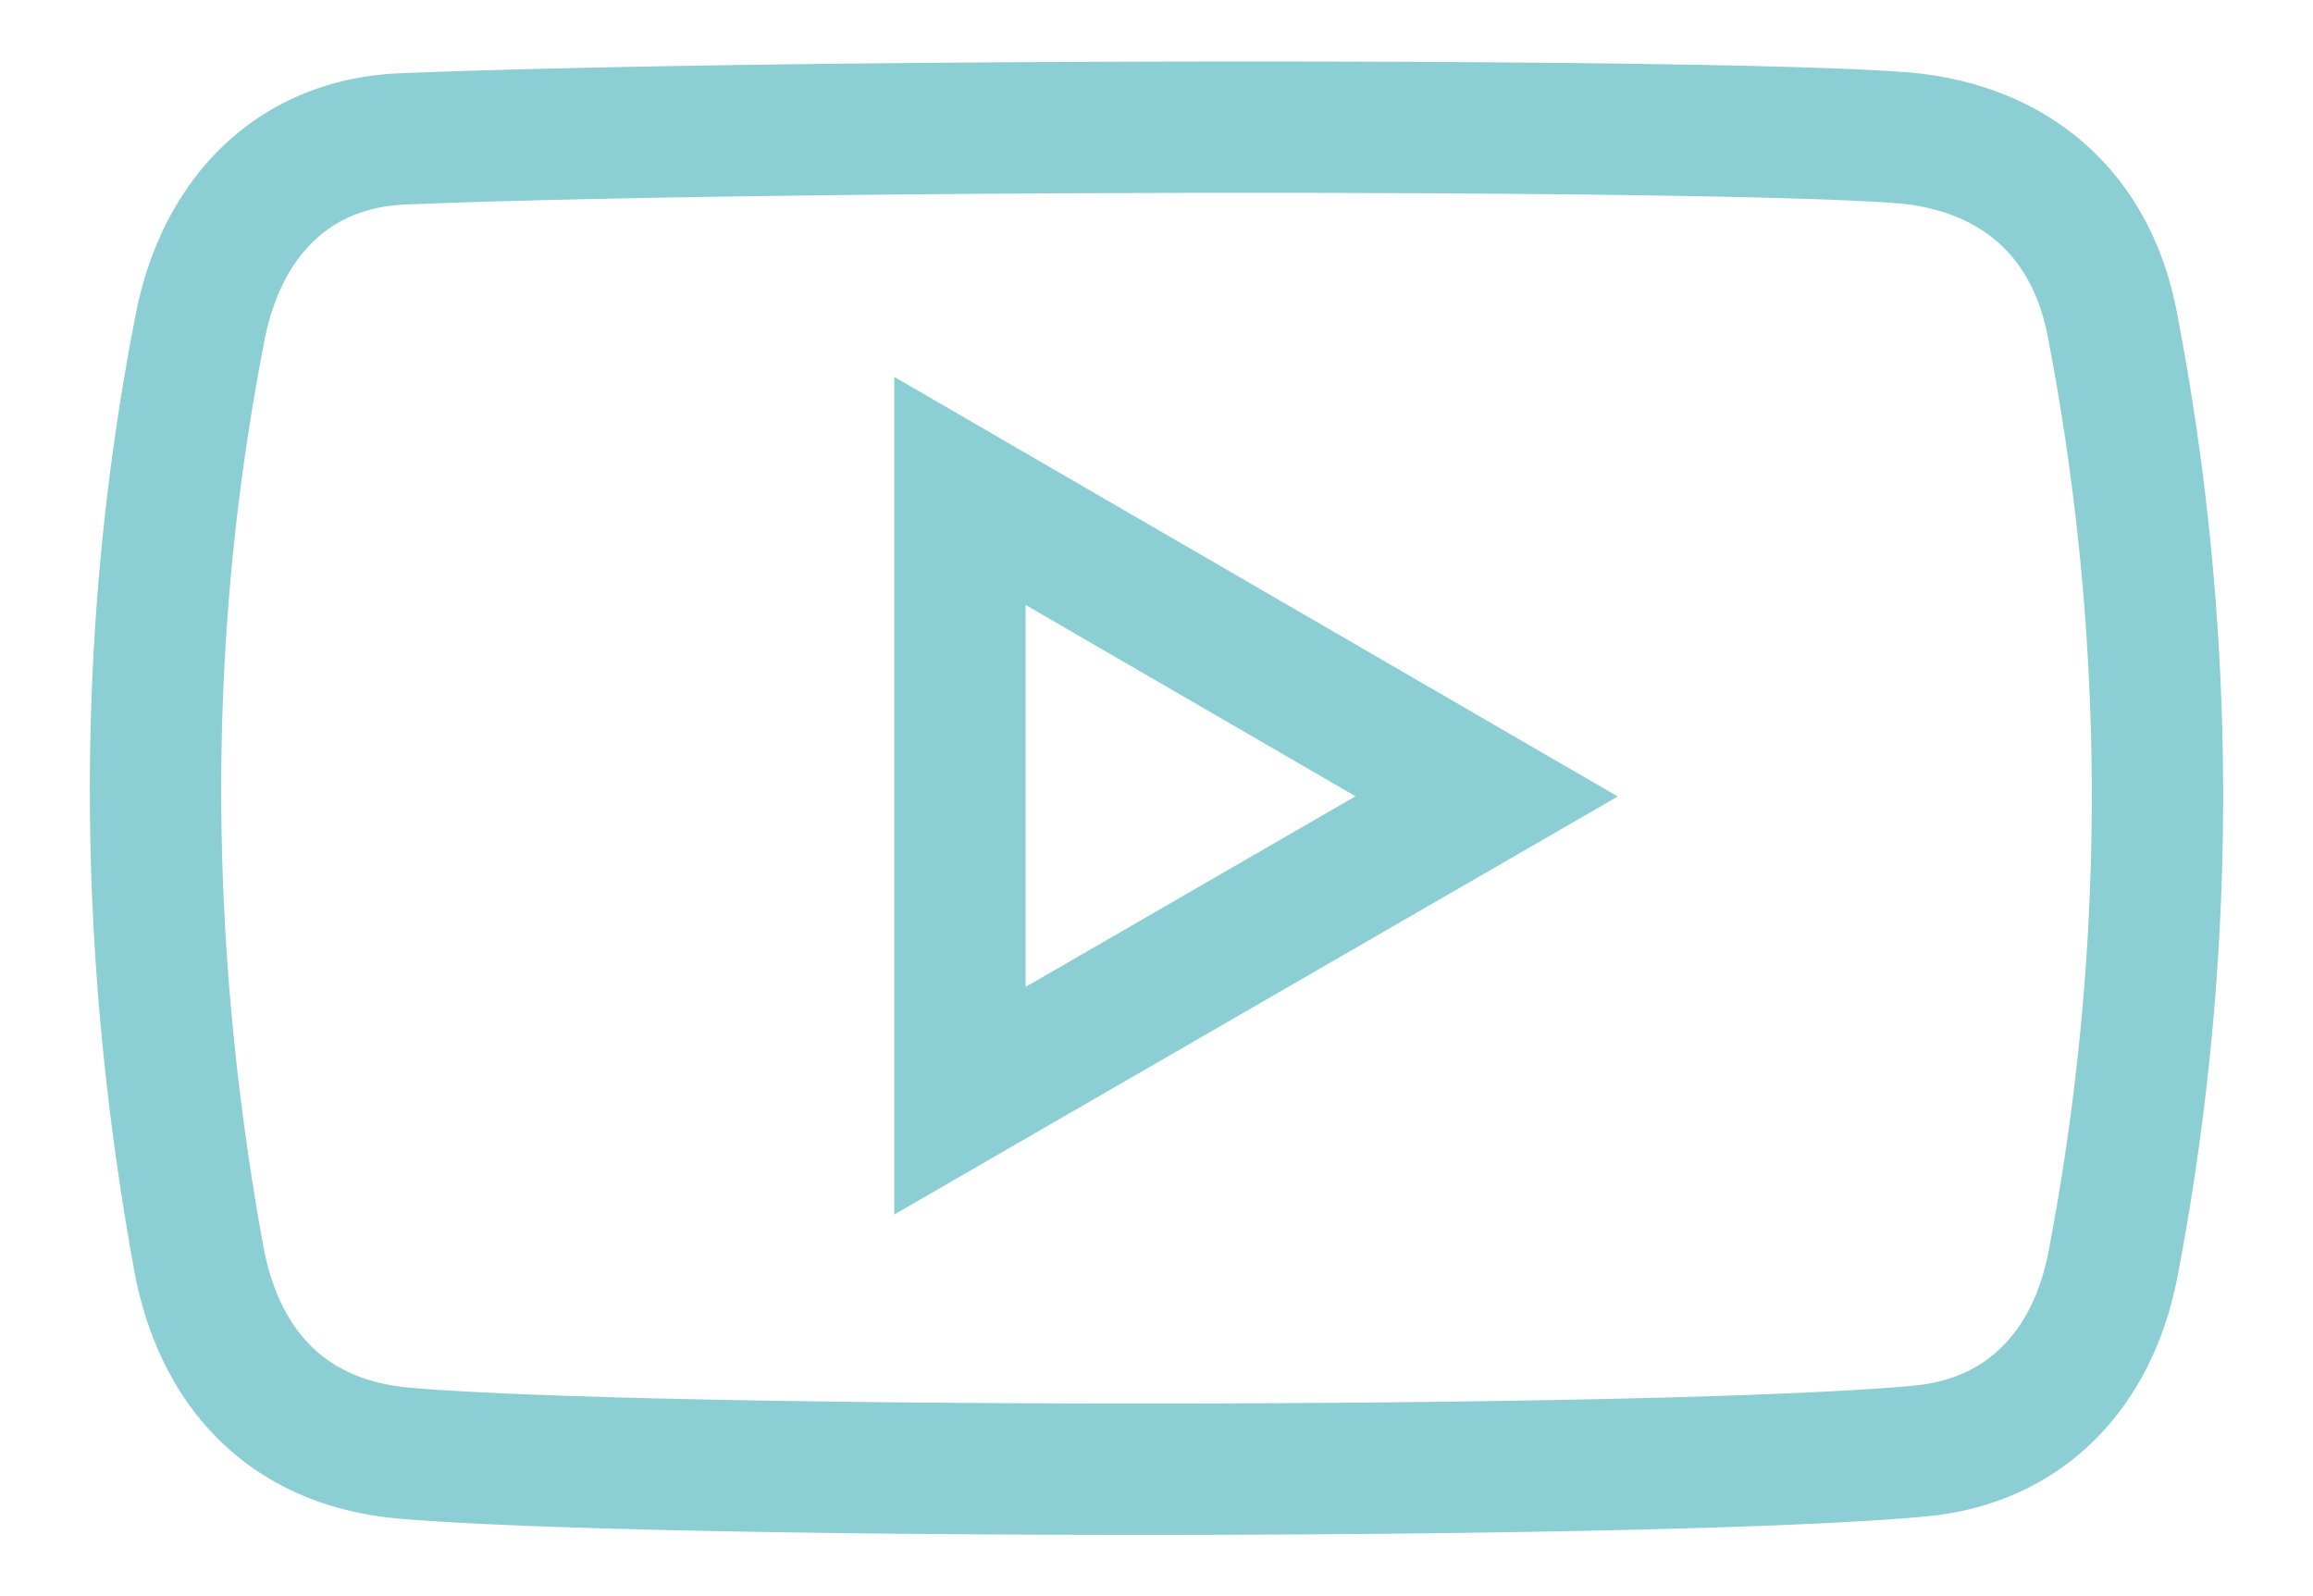 <?xml version="1.0" encoding="UTF-8"?> <svg xmlns="http://www.w3.org/2000/svg" id="Layer_1" data-name="Layer 1" viewBox="0 0 281.73 194.42"> <defs> <style>.cls-1{fill:none;stroke:#8bced3;stroke-miterlimit:10;stroke-width:16px;}</style> </defs> <path class="cls-1" d="M49.27,177c-14.09-1.23-22.61-10.11-25.11-24-6.82-37.72-7.16-75.51.23-113.2C27,26.51,35.69,17.48,49,16.92,96,15,219.23,15,233.72,17c12.8,1.8,21.19,9.91,23.58,22.59a302.77,302.77,0,0,1,.05,114.48c-2.46,12.68-10.63,21.45-23.45,22.66C203,179.67,79.75,179.62,49.27,177ZM116.92,59.79v74.28L181.08,97Z"></path> </svg> 